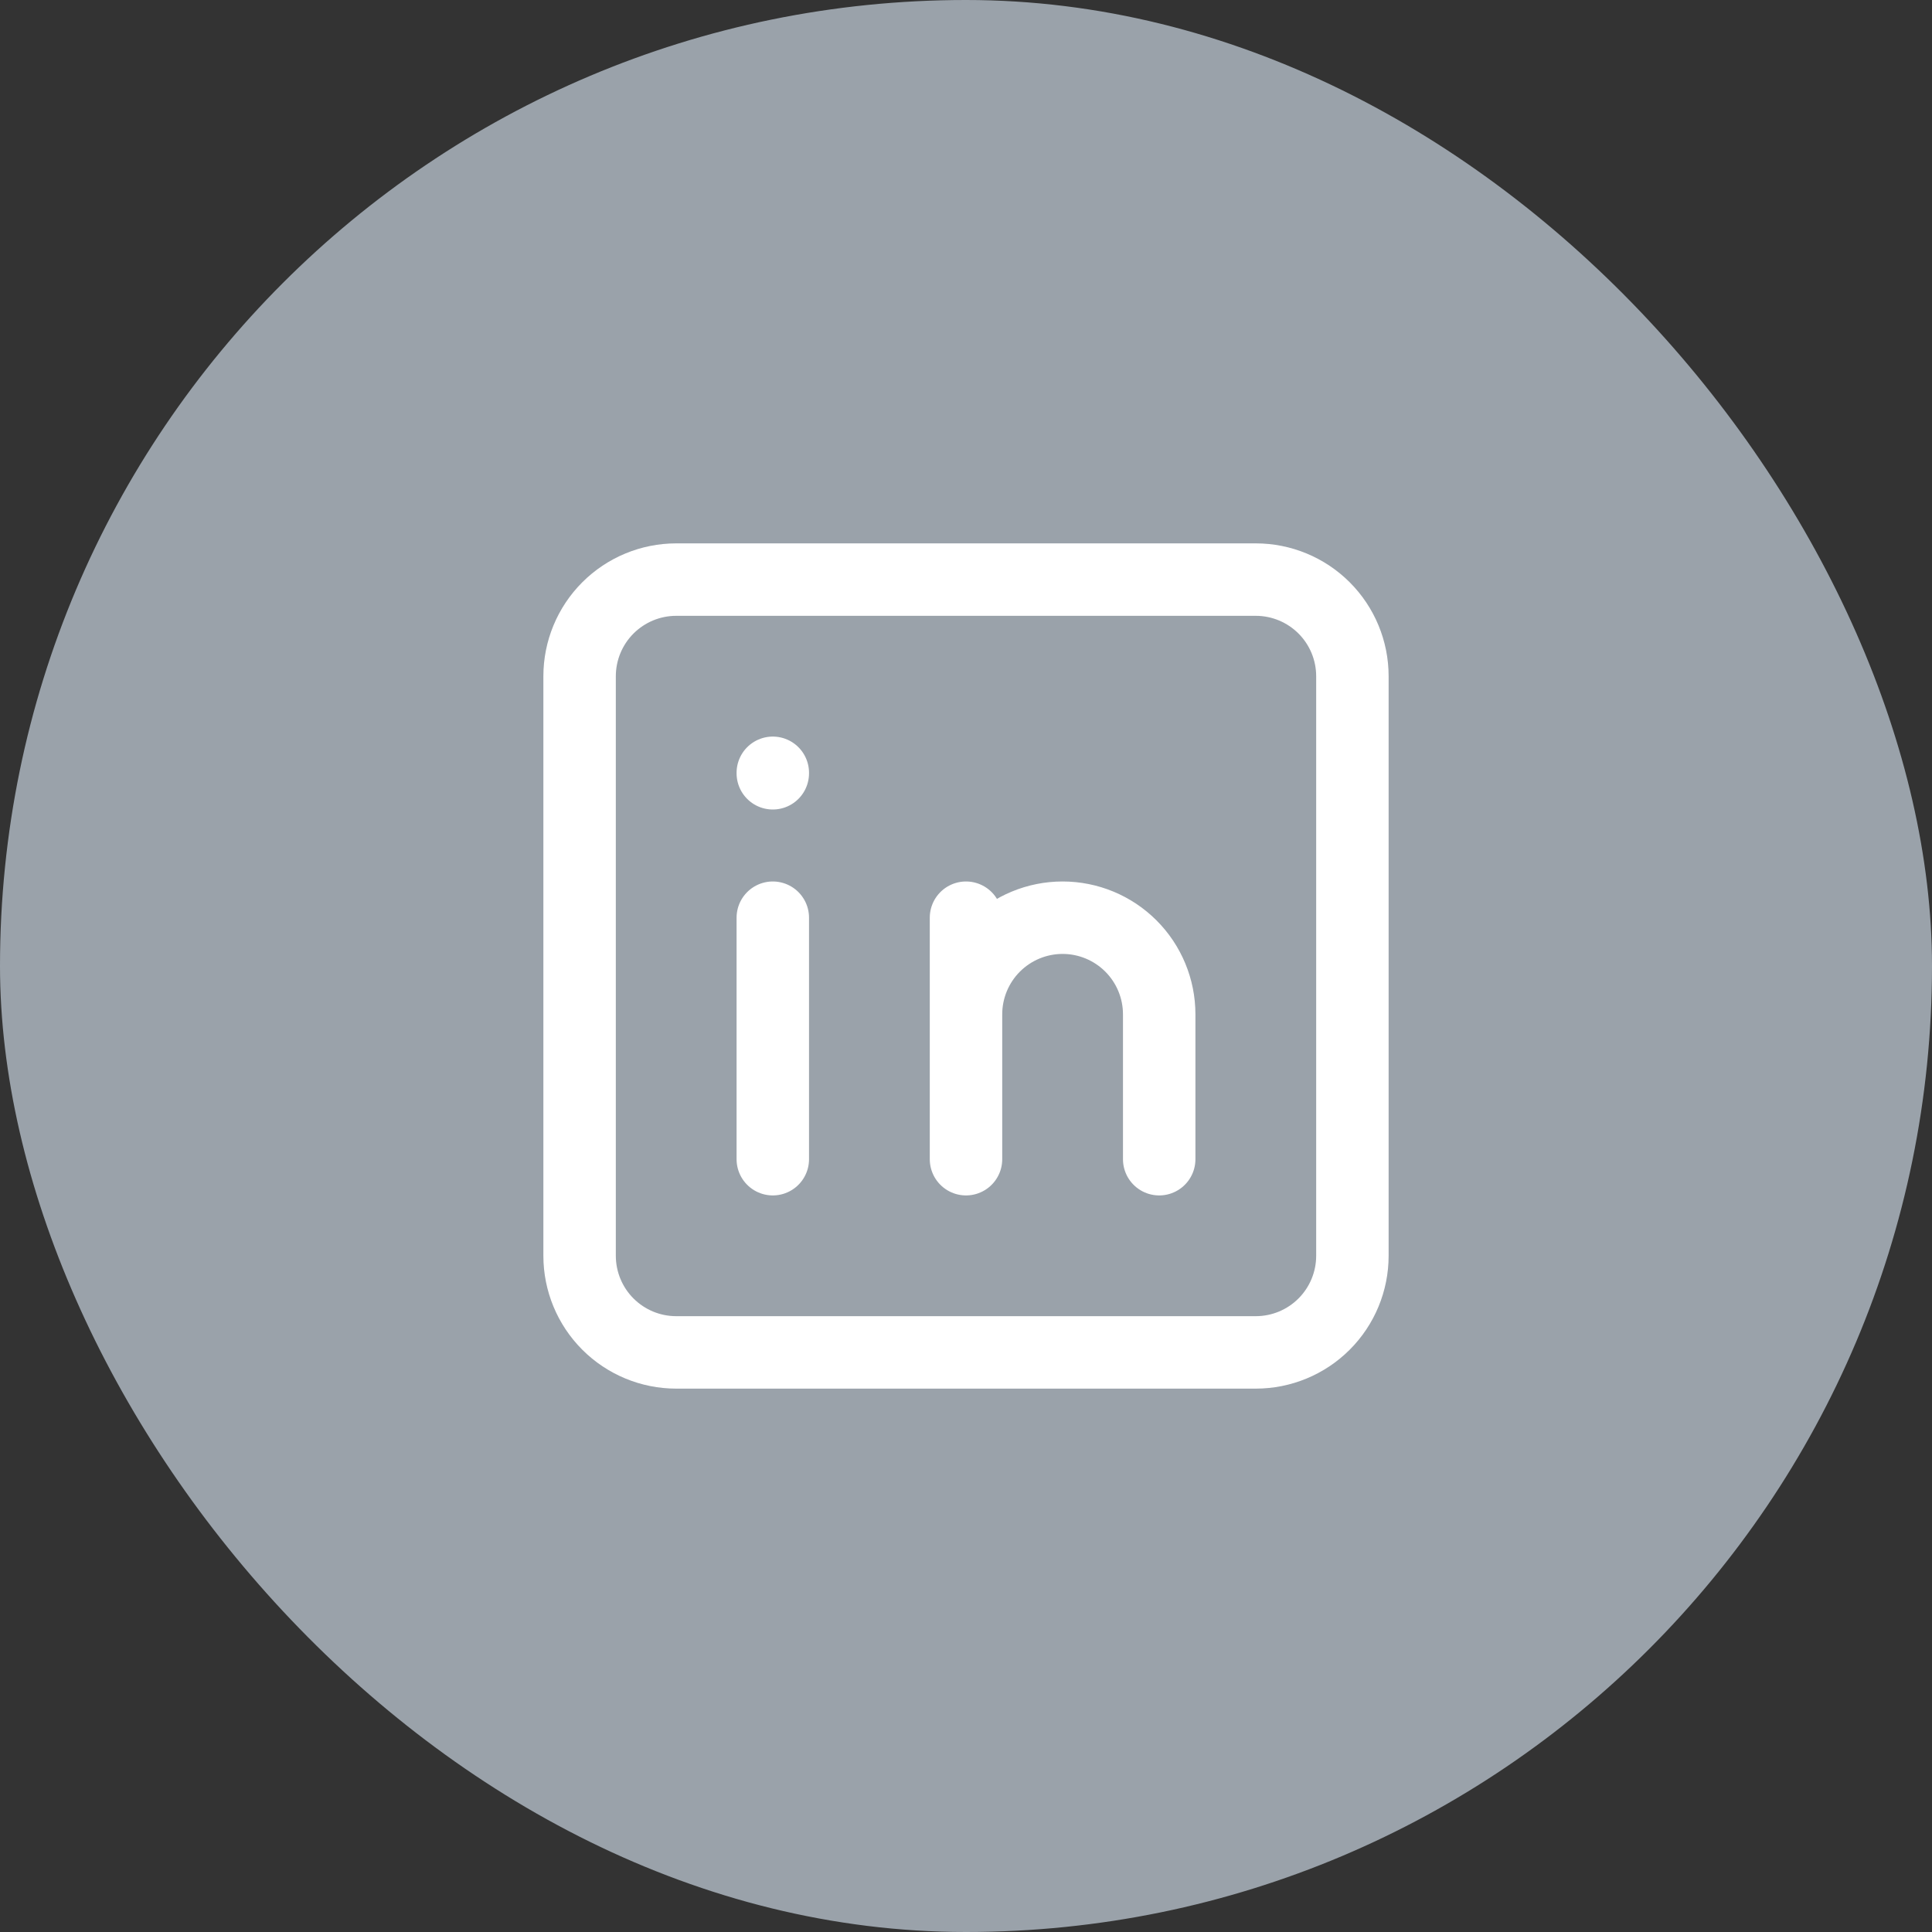 <svg xmlns="http://www.w3.org/2000/svg" width="40" height="40" viewBox="0 0 40 40" fill="none"><rect x="0" y="0" width="40" height="40" fill="#333333" stroke="none"/><rect width="40" height="40" rx="20" fill="#9AA2AA"></rect><path d="M16 19V24M16 16V16.01M20 24V19M24 24V21C24 20.47 23.789 19.961 23.414 19.586C23.039 19.211 22.53 19 22 19C21.47 19 20.961 19.211 20.586 19.586C20.211 19.961 20 20.47 20 21M12 14C12 13.47 12.211 12.961 12.586 12.586C12.961 12.211 13.47 12 14 12H26C26.53 12 27.039 12.211 27.414 12.586C27.789 12.961 28 13.47 28 14V26C28 26.53 27.789 27.039 27.414 27.414C27.039 27.789 26.53 28 26 28H14C13.47 28 12.961 27.789 12.586 27.414C12.211 27.039 12 26.53 12 26V14Z" stroke="white" stroke-width="1.5" stroke-linecap="round" stroke-linejoin="round"></path></svg>